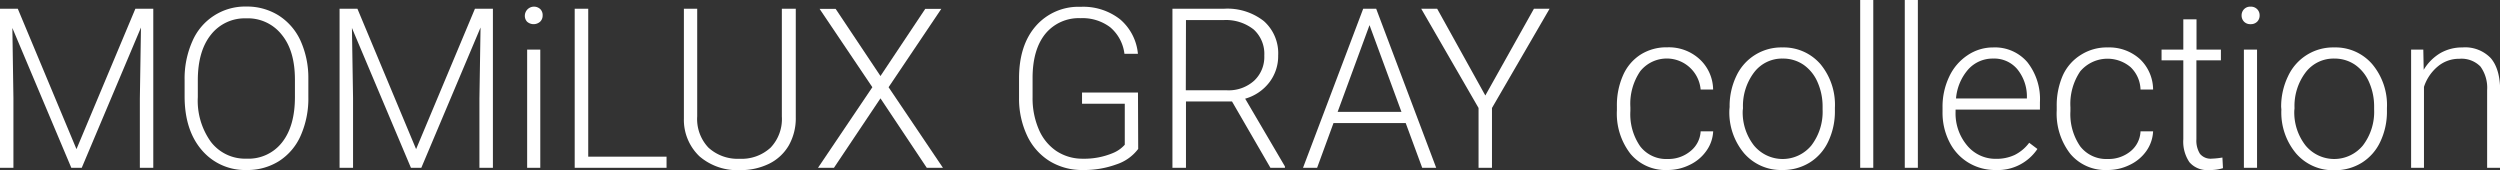 <svg xmlns="http://www.w3.org/2000/svg" viewBox="0 0 446.89 30.39"><rect x="0" y="0" width="446.89" height="30.39" fill="#333333" stroke="none"/><defs><style>.cls-1{fill:#fff;}</style></defs><g id="レイヤー_2" data-name="レイヤー 2"><g id="レイヤー_1-2" data-name="レイヤー 1"><path class="cls-1" d="M3.18,1.56l10.49,25.1L24.2,1.56h3.2V30H25V17.62l.2-12.7L14.61,30H12.75L2.21,5,2.4,17.54V30H0V1.56Z"/><path class="cls-1" d="M55.12,17.32a16.37,16.37,0,0,1-1.36,6.9,10.32,10.32,0,0,1-3.87,4.57,10.6,10.6,0,0,1-5.82,1.6,10.12,10.12,0,0,1-8-3.56Q33,23.26,33,17.21V14.28a16.33,16.33,0,0,1,1.38-6.89A10.24,10.24,0,0,1,44,1.17a10.67,10.67,0,0,1,5.79,1.58A10.51,10.51,0,0,1,53.7,7.23a16.11,16.11,0,0,1,1.42,6.7Zm-2.4-3.08q0-5.14-2.33-8A7.7,7.7,0,0,0,44,3.28,7.68,7.68,0,0,0,37.71,6.2q-2.35,2.93-2.35,8.16v3a12.57,12.57,0,0,0,2.34,8,7.69,7.69,0,0,0,6.37,3,7.6,7.6,0,0,0,6.36-2.92q2.3-2.93,2.29-8.13Z"/><path class="cls-1" d="M63.89,1.56l10.49,25.1L84.9,1.56h3.21V30H85.7V17.62l.2-12.7L75.31,30H73.46L62.91,5l.2,12.52V30H60.7V1.56Z"/><path class="cls-1" d="M93.82,2.76A1.64,1.64,0,0,1,96.6,1.65,1.5,1.5,0,0,1,97,2.76a1.5,1.5,0,0,1-.44,1.11,1.76,1.76,0,0,1-2.35,0A1.53,1.53,0,0,1,93.82,2.76ZM96.58,30H94.23V8.87h2.35Z"/><path class="cls-1" d="M105.15,28h14v2H102.73V1.56h2.42Z"/><path class="cls-1" d="M142.25,1.56V21A9.85,9.85,0,0,1,141,26a8.31,8.31,0,0,1-3.52,3.27,11.53,11.53,0,0,1-5.23,1.14,10.35,10.35,0,0,1-7.2-2.45,9,9,0,0,1-2.8-6.79V1.56h2.38V20.8a7.42,7.42,0,0,0,2,5.58,7.7,7.7,0,0,0,5.57,2,7.62,7.62,0,0,0,5.56-2,7.41,7.41,0,0,0,2-5.55V1.56Z"/><path class="cls-1" d="M157.39,13.59l8-12h2.87l-9.42,14L168.56,30h-2.89l-8.28-12.42L149.07,30h-2.85l9.72-14.41-9.43-14h2.87Z"/><path class="cls-1" d="M203.46,26.62a7.94,7.94,0,0,1-3.91,2.77,16.84,16.84,0,0,1-6,1,11.08,11.08,0,0,1-5.94-1.6,10.69,10.69,0,0,1-4-4.53,15.48,15.48,0,0,1-1.45-6.72V14q0-5.92,3-9.35a10.11,10.11,0,0,1,8-3.43,10.66,10.66,0,0,1,7.07,2.24,9.19,9.19,0,0,1,3.18,6.16H201a7.36,7.36,0,0,0-2.55-4.75,8.18,8.18,0,0,0-5.28-1.62A7.73,7.73,0,0,0,186.9,6q-2.33,2.84-2.32,8v3.36a14,14,0,0,0,1.1,5.74A8.79,8.79,0,0,0,188.84,27a8.42,8.42,0,0,0,4.74,1.37,13.21,13.21,0,0,0,5.33-1,5.74,5.74,0,0,0,2.15-1.5V18.54h-7.64v-2h10Z"/><path class="cls-1" d="M220.23,18.14H212V30h-2.42V1.56h9.23a10.53,10.53,0,0,1,7.11,2.21,7.68,7.68,0,0,1,2.56,6.16,7.68,7.68,0,0,1-1.6,4.82,8.25,8.25,0,0,1-4.3,2.89l7.11,12.11V30H227.1Zm-8.26-2h7.36a6.79,6.79,0,0,0,4.86-1.72A5.82,5.82,0,0,0,226,9.93a5.87,5.87,0,0,0-1.91-4.67,8,8,0,0,0-5.38-1.67H212Z"/><path class="cls-1" d="M251.28,22H238.37l-2.93,8h-2.52L243.68,1.56H246L256.73,30h-2.5Zm-12.17-2h11.41L244.81,4.49Z"/><path class="cls-1" d="M265.51,17.07,274.2,1.56H277L266.7,19.3V30h-2.4V19.3L254.05,1.56h2.85Z"/><path class="cls-1" d="M298.11,28.42A6.15,6.15,0,0,0,302.2,27,4.84,4.84,0,0,0,304,23.48h2.24A6.49,6.49,0,0,1,305,27a7.6,7.6,0,0,1-3,2.49,8.87,8.87,0,0,1-3.95.9,8.15,8.15,0,0,1-6.59-2.89,11.7,11.7,0,0,1-2.43-7.77V19a13.17,13.17,0,0,1,1.09-5.52,8.37,8.37,0,0,1,3.13-3.71,8.61,8.61,0,0,1,4.78-1.31,8.13,8.13,0,0,1,5.73,2.07A7.5,7.5,0,0,1,306.23,16H304a6.08,6.08,0,0,0-10.81-3.25,10.33,10.33,0,0,0-1.75,6.41v.68a10.07,10.07,0,0,0,1.75,6.31A5.86,5.86,0,0,0,298.11,28.42Z"/><path class="cls-1" d="M309.18,19.12a12.42,12.42,0,0,1,1.18-5.49,8.85,8.85,0,0,1,8.23-5.15,8.69,8.69,0,0,1,6.84,3A11.4,11.4,0,0,1,328,19.28v.49a12.48,12.48,0,0,1-1.18,5.51,8.79,8.79,0,0,1-3.33,3.78,9.07,9.07,0,0,1-4.9,1.33,8.72,8.72,0,0,1-6.83-3,11.36,11.36,0,0,1-2.62-7.84Zm2.34.65a9.59,9.59,0,0,0,2,6.22,6.65,6.65,0,0,0,10.28,0,9.9,9.9,0,0,0,2-6.42v-.45a10.73,10.73,0,0,0-.9-4.43,7.28,7.28,0,0,0-2.52-3.12,6.48,6.48,0,0,0-3.71-1.1,6.27,6.27,0,0,0-5.1,2.45,9.94,9.94,0,0,0-2,6.42Z"/><path class="cls-1" d="M334.86,30h-2.34V0h2.34Z"/><path class="cls-1" d="M342.83,30h-2.34V0h2.34Z"/><path class="cls-1" d="M356.72,30.39a9.17,9.17,0,0,1-4.88-1.33,9,9,0,0,1-3.38-3.7A11.48,11.48,0,0,1,347.24,20V19.2a12.43,12.43,0,0,1,1.19-5.49,9.3,9.3,0,0,1,3.29-3.84,8.11,8.11,0,0,1,4.57-1.39,7.62,7.62,0,0,1,6.1,2.62,10.64,10.64,0,0,1,2.26,7.18v1.31H349.57V20a8.88,8.88,0,0,0,2.06,6,6.56,6.56,0,0,0,5.18,2.39,7.61,7.61,0,0,0,3.32-.69,7.31,7.31,0,0,0,2.6-2.18l1.47,1.11A8.52,8.52,0,0,1,356.72,30.39Zm-.43-19.92a5.86,5.86,0,0,0-4.45,1.93,9,9,0,0,0-2.19,5.2h12.67v-.26a7.7,7.7,0,0,0-1.74-5A5.38,5.38,0,0,0,356.29,10.47Z"/><path class="cls-1" d="M376.75,28.42a6.18,6.18,0,0,0,4.1-1.38,4.83,4.83,0,0,0,1.78-3.56h2.25A6.65,6.65,0,0,1,383.67,27a7.6,7.6,0,0,1-3,2.49,8.91,8.91,0,0,1-4,.9,8.15,8.15,0,0,1-6.59-2.89,11.7,11.7,0,0,1-2.43-7.77V19a13.33,13.33,0,0,1,1.09-5.52A8.39,8.39,0,0,1,372,9.79a8.58,8.58,0,0,1,4.77-1.31,8.18,8.18,0,0,1,5.74,2.07A7.57,7.57,0,0,1,384.88,16h-2.25a5.76,5.76,0,0,0-1.78-4,6.39,6.39,0,0,0-9,.76,10.39,10.39,0,0,0-1.75,6.41v.68a10.14,10.14,0,0,0,1.75,6.31A5.88,5.88,0,0,0,376.75,28.42Z"/><path class="cls-1" d="M392.64,3.46V8.87H397v1.91h-4.38v14.1a4.43,4.43,0,0,0,.64,2.62,2.47,2.47,0,0,0,2.12.86,14.73,14.73,0,0,0,1.89-.2l.1,1.9a7.63,7.63,0,0,1-2.5.33,4.16,4.16,0,0,1-3.5-1.4,6.56,6.56,0,0,1-1.09-4.11V10.78h-3.89V8.87h3.89V3.46Z"/><path class="cls-1" d="M400.7,2.76a1.57,1.57,0,0,1,.43-1.11,1.52,1.52,0,0,1,1.17-.46,1.57,1.57,0,0,1,1.19.46,1.53,1.53,0,0,1,.43,1.11,1.53,1.53,0,0,1-.43,1.11,1.6,1.6,0,0,1-1.19.45,1.55,1.55,0,0,1-1.17-.45A1.57,1.57,0,0,1,400.7,2.76ZM403.46,30h-2.35V8.87h2.35Z"/><path class="cls-1" d="M407.77,19.12A12.43,12.43,0,0,1,409,13.63a8.85,8.85,0,0,1,8.23-5.15,8.66,8.66,0,0,1,6.83,3,11.36,11.36,0,0,1,2.62,7.84v.49a12.48,12.48,0,0,1-1.18,5.51,8.79,8.79,0,0,1-3.33,3.78,9.09,9.09,0,0,1-4.9,1.33,8.72,8.72,0,0,1-6.83-3,11.37,11.37,0,0,1-2.63-7.84Zm2.35.65a9.59,9.59,0,0,0,2,6.22,6.64,6.64,0,0,0,10.27,0,9.9,9.9,0,0,0,2-6.42v-.45a10.73,10.73,0,0,0-.9-4.43,7.28,7.28,0,0,0-2.52-3.12,6.48,6.48,0,0,0-3.71-1.1,6.26,6.26,0,0,0-5.1,2.45,9.94,9.94,0,0,0-2,6.42Z"/><path class="cls-1" d="M433.18,8.87l.07,3.61a8.56,8.56,0,0,1,3-3,7.78,7.78,0,0,1,3.93-1,6.33,6.33,0,0,1,5.06,1.91q1.65,1.92,1.68,5.74V30h-2.33V16.11a6.46,6.46,0,0,0-1.2-4.22,4.73,4.73,0,0,0-3.78-1.38,5.87,5.87,0,0,0-3.83,1.36,7.91,7.91,0,0,0-2.48,3.66V30H431V8.87Z"/></g></g></svg>
